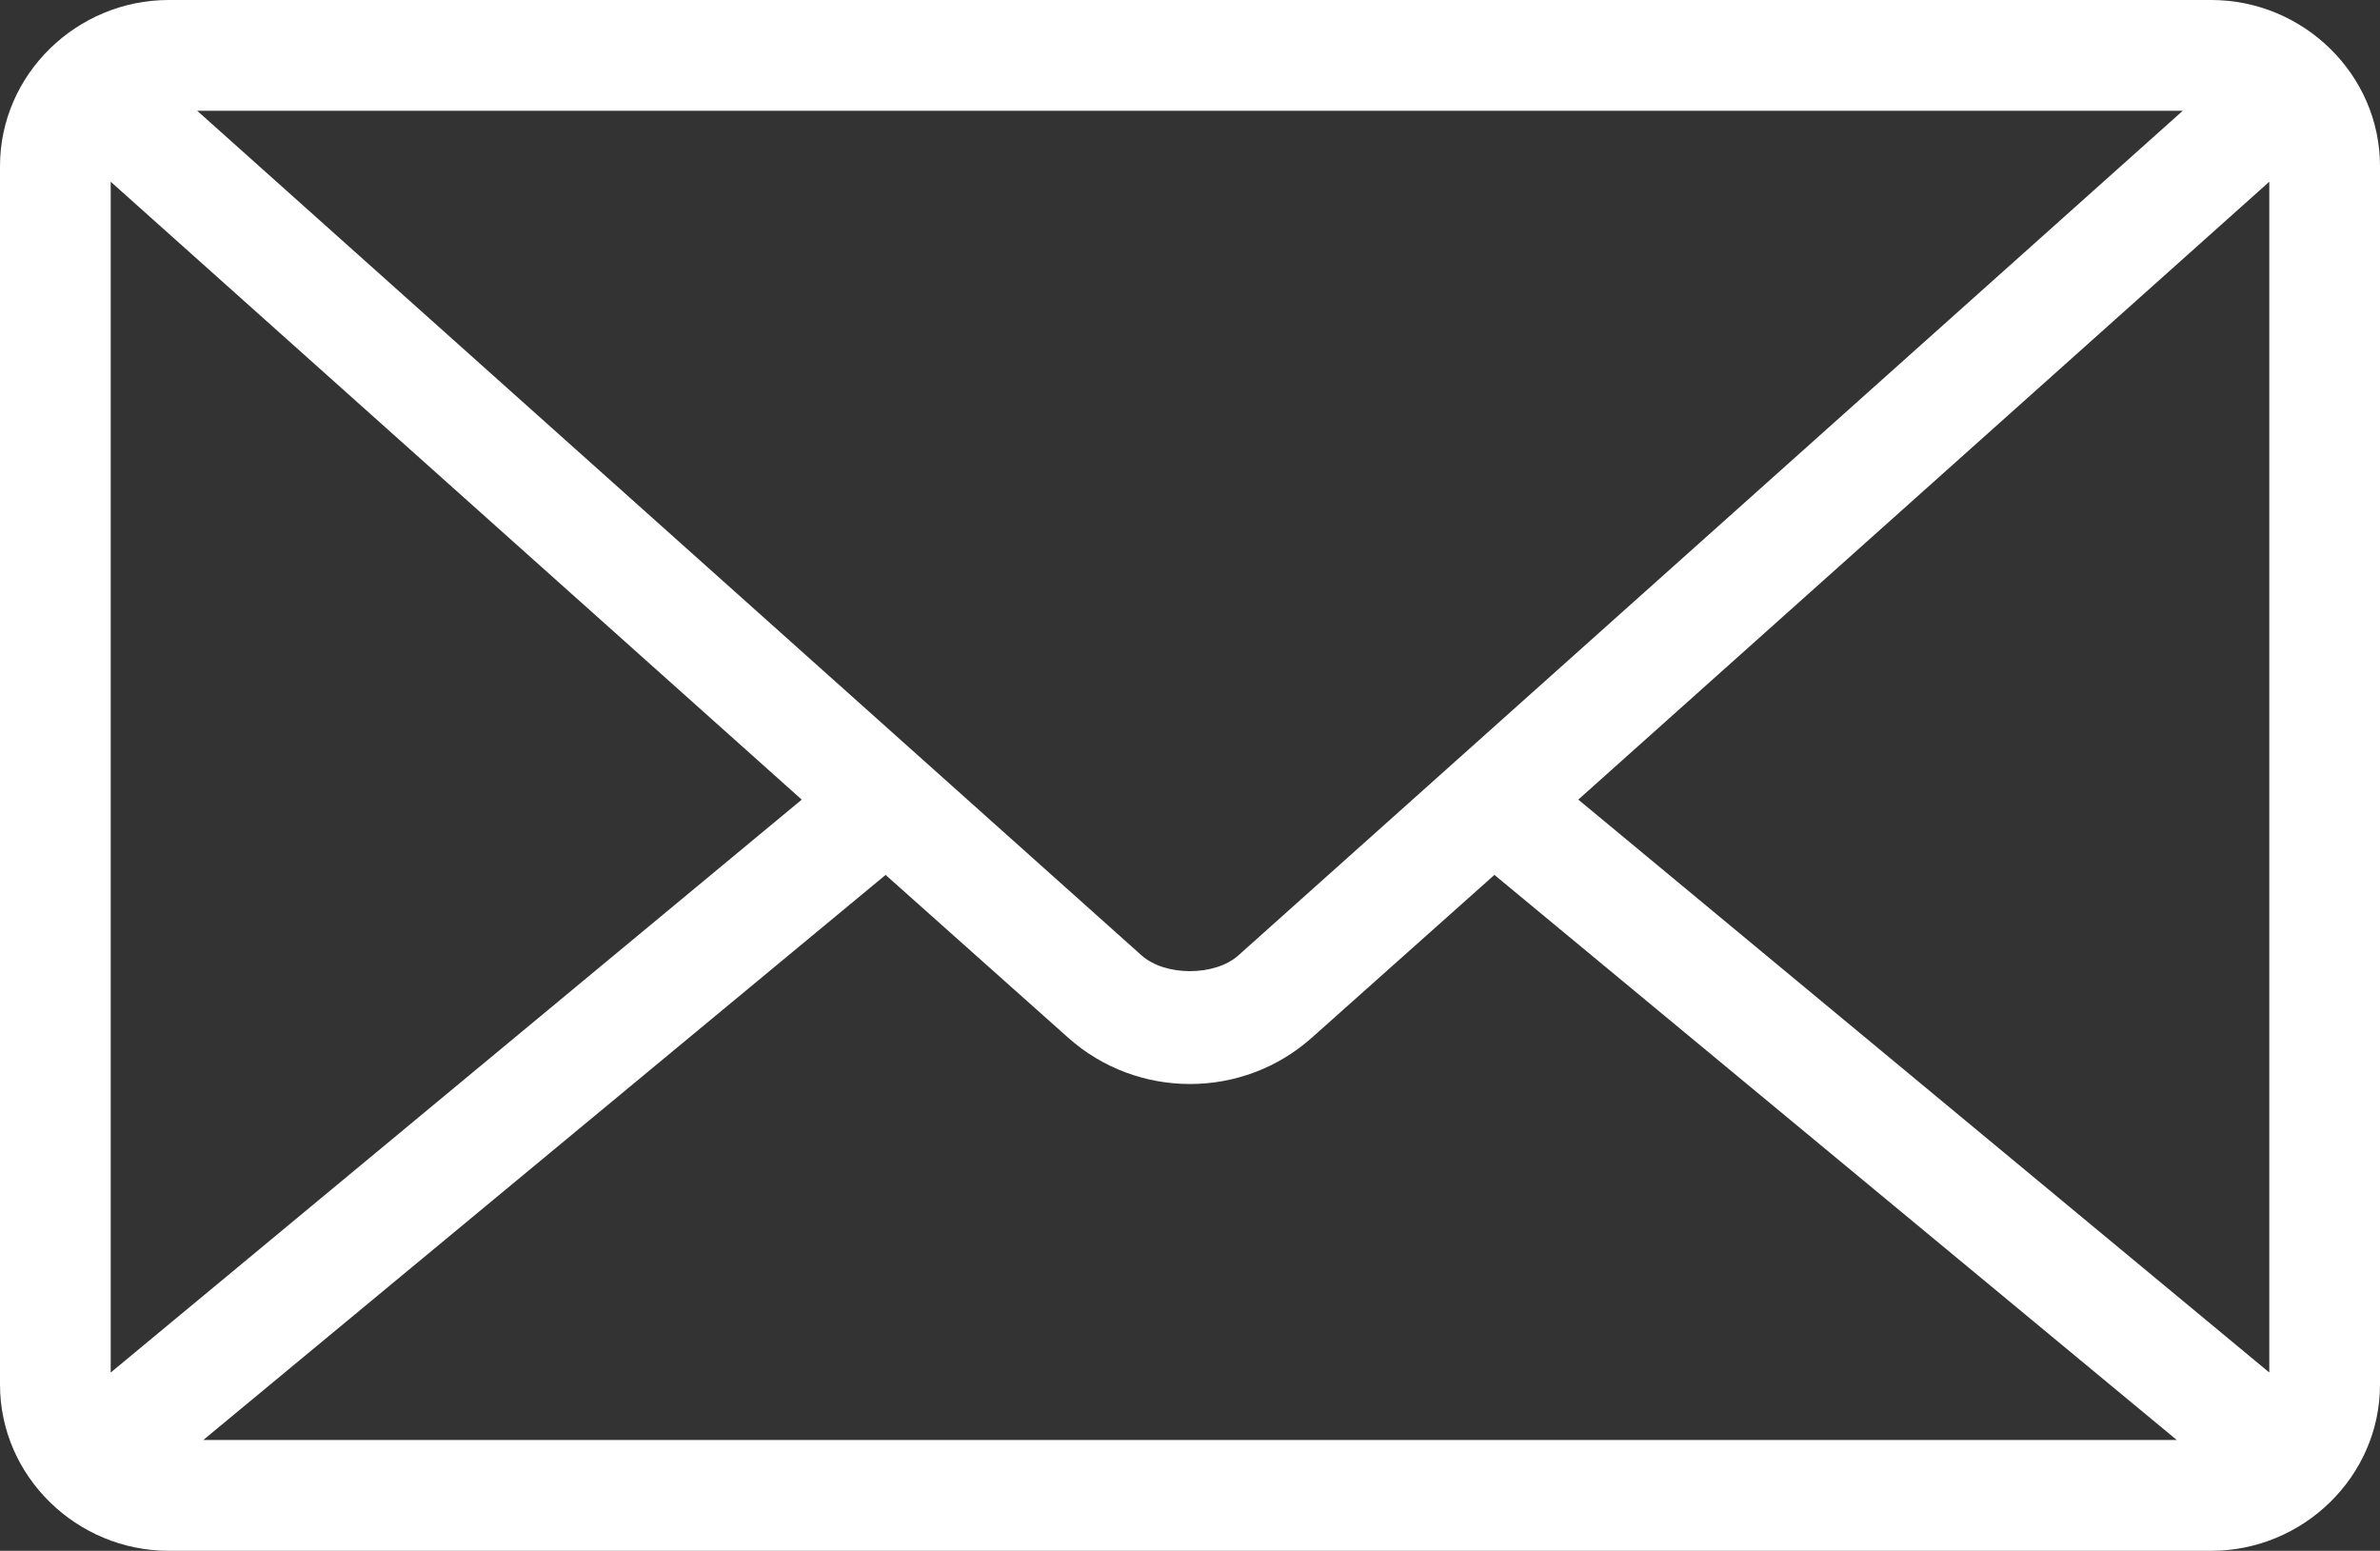 <svg width="66" height="43" viewBox="0 0 66 43" fill="none" xmlns="http://www.w3.org/2000/svg">
<rect x="0" y="0" width="66" height="43" fill="#333333" stroke="none"/>
<path d="M4.677 0C2.13 0 0 2.061 0 4.607V38.393C0 40.939 2.13 43 4.677 43H61.323C63.87 43 66 40.939 66 38.393V4.607C66 2.06 63.87 0 61.323 0H4.677ZM5.468 3.071H60.531L34.342 26.49C33.689 27.074 32.309 27.074 31.656 26.49L5.468 3.071ZM3.07 5.039L22.233 22.172L3.07 38.057V5.039ZM62.93 5.039V38.056L43.768 22.171L62.93 5.039ZM24.558 24.259L29.618 28.77C31.538 30.486 34.462 30.486 36.382 28.77L41.442 24.259L60.365 39.928H5.637L24.559 24.259H24.558Z" fill="white"/>
</svg>
